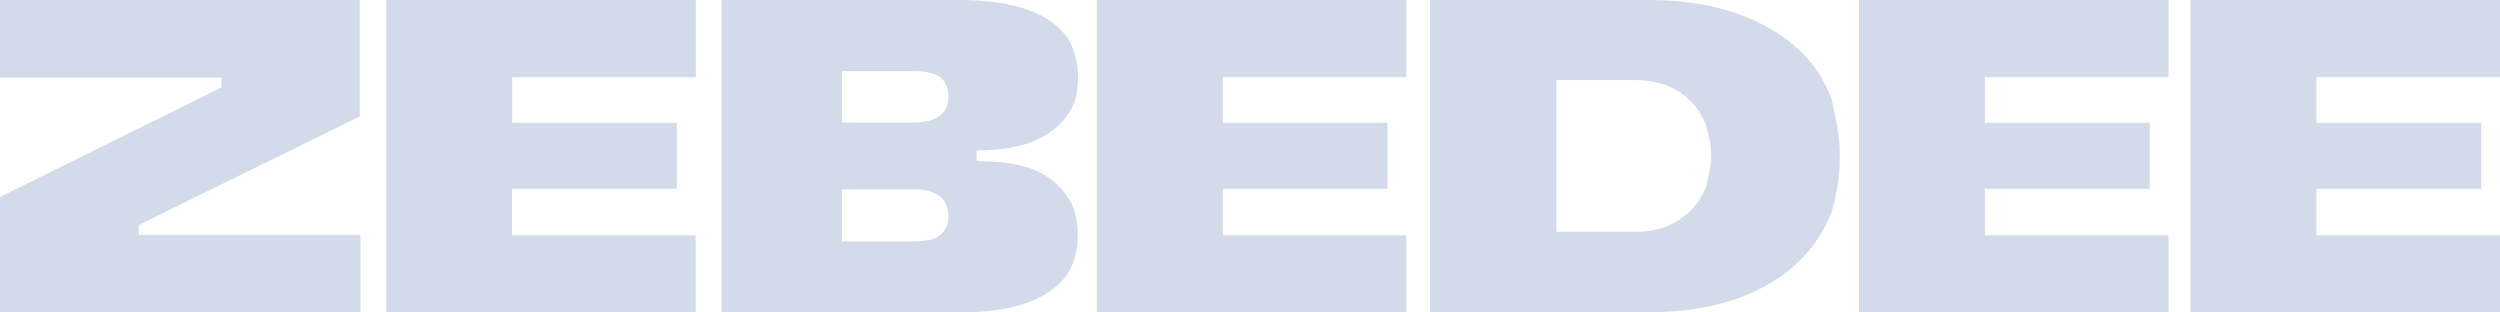 <svg width="160" height="20" viewBox="0 0 160 20" fill="none" xmlns="http://www.w3.org/2000/svg">
<path d="M24.719 0H44.533V4.94H32.782V7.859H43.318V12.084H32.768V15.059H44.519V20H24.719V0Z" fill="#D3DAE9"/>
<path d="M70.193 0H90.007V4.94H78.256V7.859H88.806V12.084H78.256V15.059H90.007V20H70.193V0Z" fill="#D3DAE9"/>
<path d="M118.974 0H138.789V4.94H127.037V7.859H137.588V12.084H127.037V15.059H138.789V20H118.974V0Z" fill="#D3DAE9"/>
<path d="M140.186 0H160.001V4.94H148.249V7.859H158.8V12.084H148.249V15.059H160.001V20H140.186V0Z" fill="#D3DAE9"/>
<path d="M0 12.604L14.168 5.6V4.969H0V0H23.017V7.453L8.878 14.4V15.032H23.074V20H0V12.604Z" fill="#D3DAE9"/>
<path d="M68.435 12.772C67.949 11.972 67.263 11.368 66.376 10.947C65.49 10.526 64.189 10.316 62.502 10.316V9.628C64.175 9.614 65.461 9.375 66.376 8.94C67.291 8.505 67.978 7.916 68.435 7.2C68.635 6.877 68.764 6.526 68.864 6.161C68.95 5.796 68.993 5.389 68.993 4.94C68.993 4.519 68.95 4.112 68.85 3.719C68.749 3.326 68.621 2.975 68.478 2.653C67.935 1.782 67.077 1.109 65.905 0.674C64.718 0.225 63.203 0 61.344 0H46.176V20H61.33C63.188 20 64.704 19.775 65.89 19.326C67.062 18.877 67.92 18.203 68.464 17.319C68.621 16.996 68.749 16.645 68.835 16.28C68.935 15.915 68.978 15.508 68.978 15.059C68.978 14.596 68.935 14.189 68.85 13.838C68.778 13.459 68.635 13.108 68.435 12.772ZM60.658 14.273C60.629 14.414 60.572 14.54 60.501 14.624C60.358 14.933 60.115 15.143 59.757 15.27C59.4 15.396 58.971 15.452 58.456 15.452H53.882V12.112H58.456C58.957 12.112 59.386 12.182 59.757 12.337C60.115 12.491 60.358 12.687 60.472 12.94C60.529 13.052 60.586 13.179 60.629 13.319C60.672 13.459 60.701 13.614 60.701 13.768C60.701 13.965 60.686 14.119 60.658 14.273ZM60.644 6.667C60.601 6.807 60.558 6.933 60.501 7.017C60.343 7.284 60.1 7.495 59.743 7.635C59.4 7.775 58.971 7.845 58.456 7.845H53.882V4.547H58.456C58.957 4.547 59.4 4.603 59.772 4.73C60.143 4.856 60.386 5.067 60.501 5.375C60.572 5.474 60.629 5.586 60.658 5.726C60.686 5.867 60.701 6.035 60.701 6.231C60.701 6.386 60.672 6.526 60.644 6.667Z" fill="#D3DAE9"/>
<path d="M91.539 0H105.478C108.451 0 110.967 0.561 113.026 1.684C115.099 2.807 116.5 4.365 117.229 6.372C117.358 6.947 117.486 7.523 117.587 8.112C117.687 8.702 117.744 9.333 117.744 9.993C117.744 10.666 117.701 11.298 117.601 11.887C117.501 12.491 117.372 13.08 117.186 13.67C116.657 14.989 115.857 16.112 114.784 17.052C113.712 17.993 112.383 18.722 110.824 19.228C109.266 19.733 107.479 19.985 105.449 19.985H91.51V0H91.539ZM107.451 14.077C108.251 13.558 108.823 12.87 109.166 11.986C109.238 11.775 109.295 11.565 109.338 11.34C109.381 11.116 109.409 10.905 109.452 10.681C109.495 10.456 109.509 10.231 109.509 9.979C109.509 9.6 109.481 9.235 109.409 8.912C109.338 8.575 109.252 8.266 109.166 7.986C108.823 7.088 108.251 6.386 107.479 5.881C106.707 5.375 105.749 5.123 104.606 5.123H99.602V14.835H104.606C105.706 14.849 106.65 14.596 107.451 14.077Z" fill="#D3DAE9"/>
</svg>
